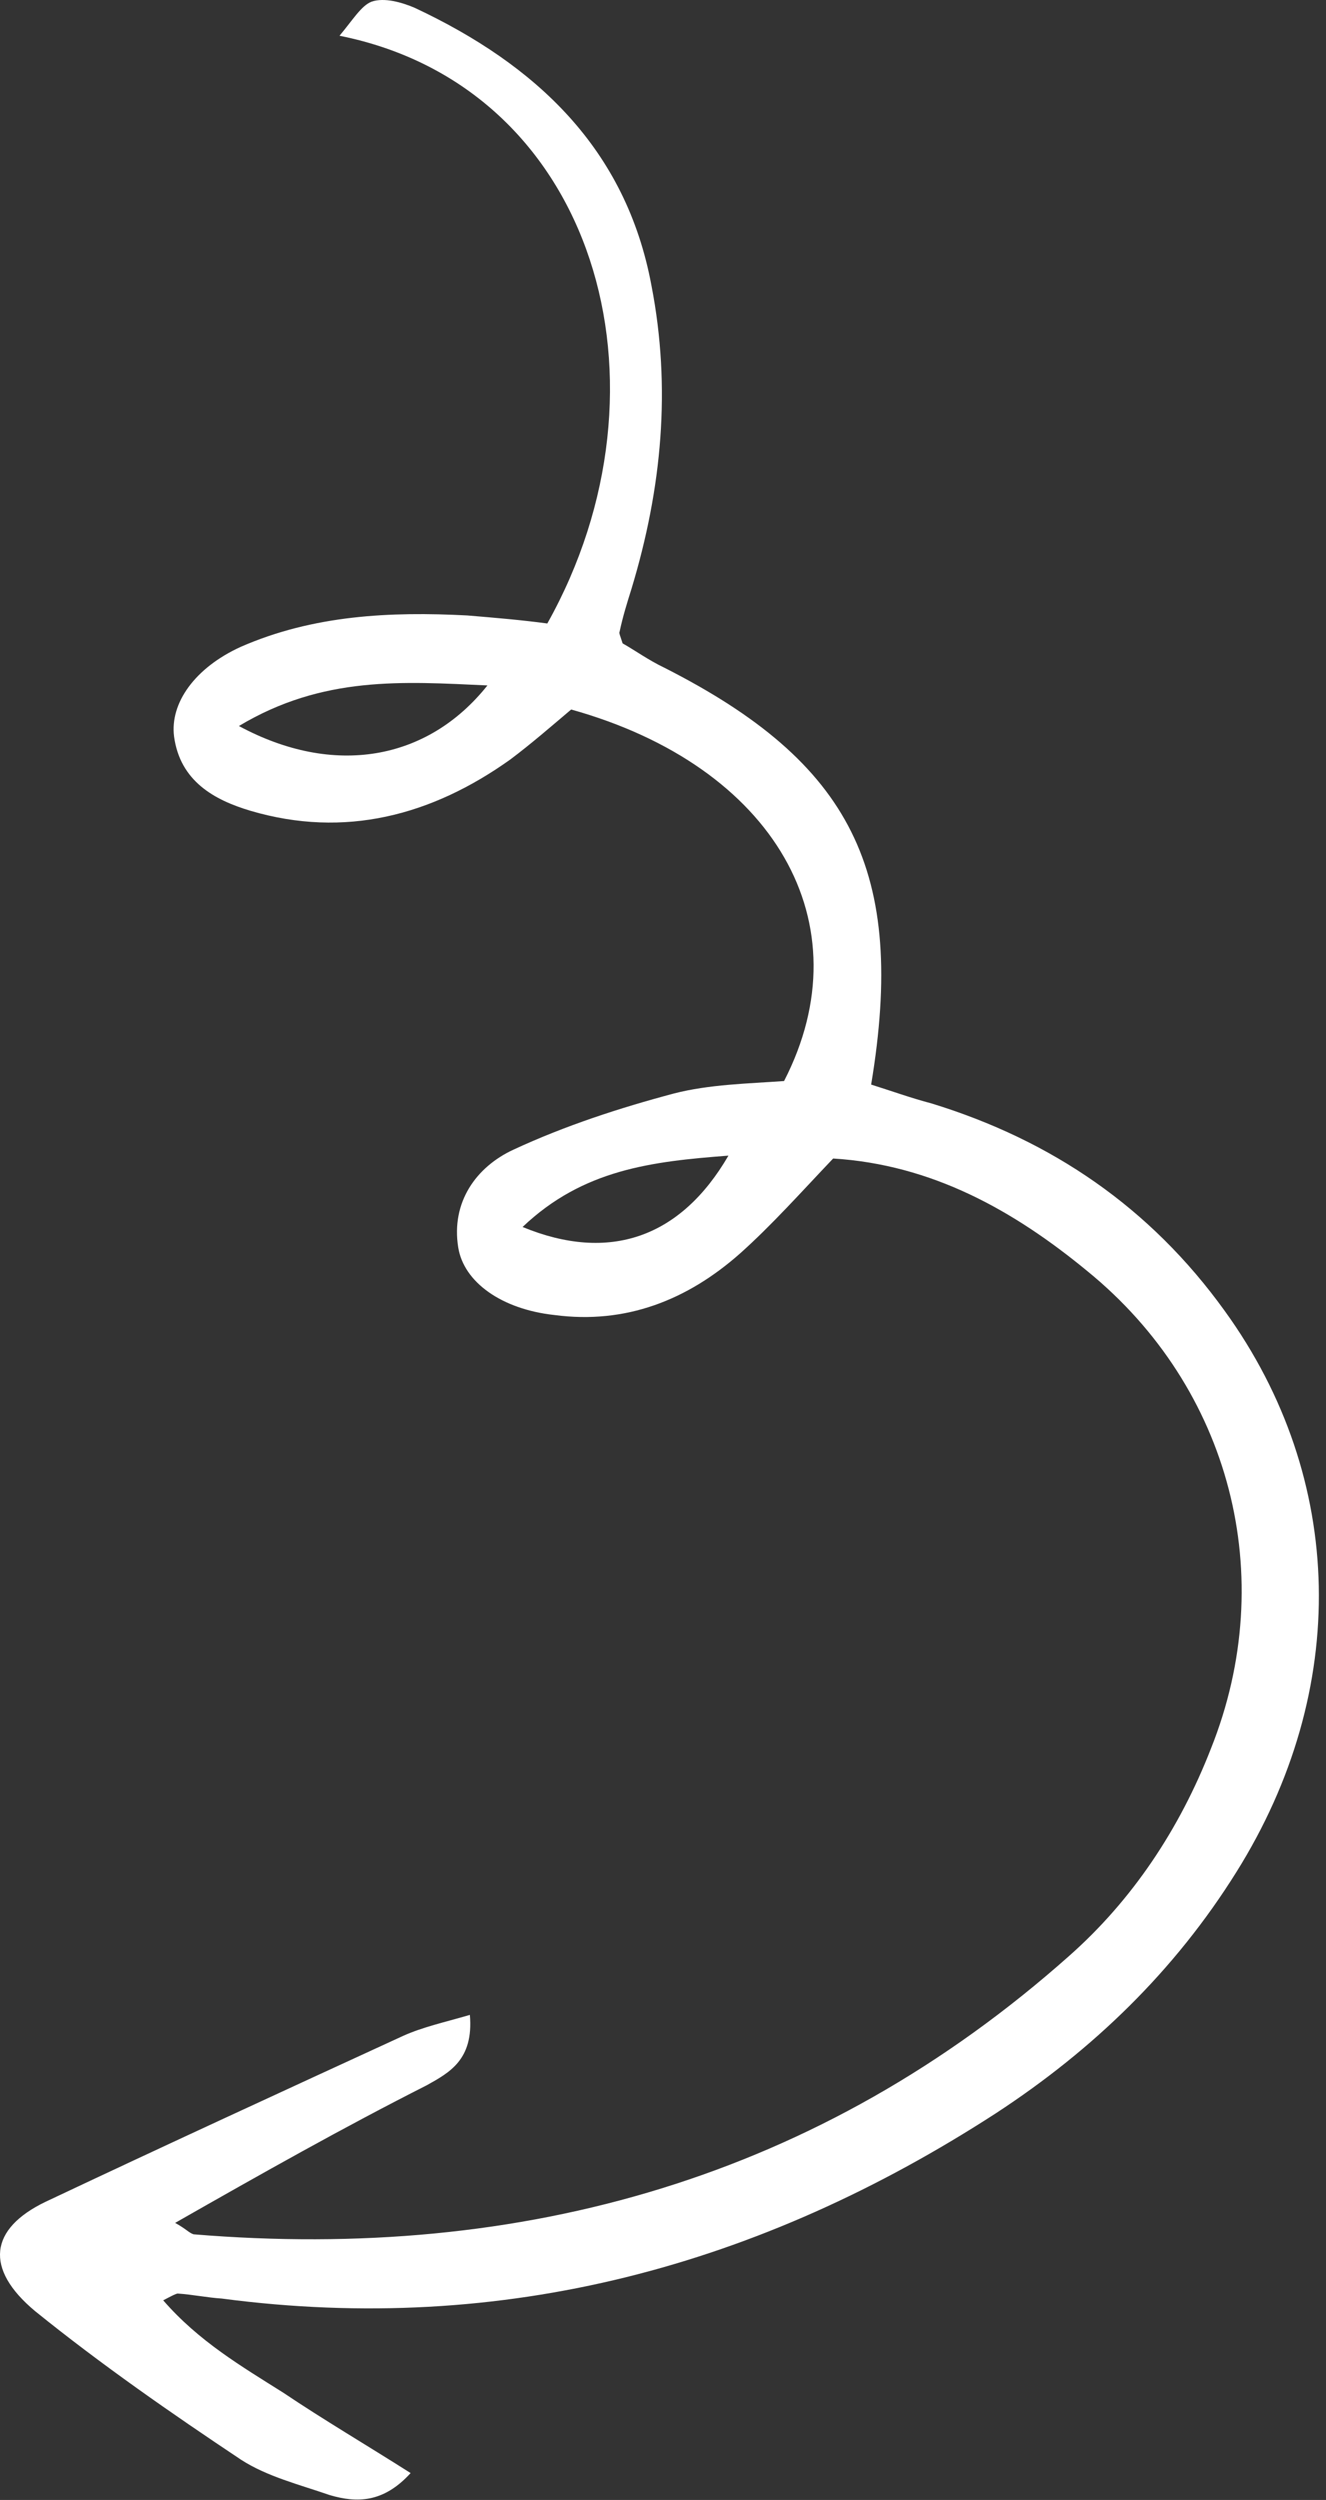 <?xml version="1.0" encoding="UTF-8"?> <svg xmlns="http://www.w3.org/2000/svg" width="181" height="341" viewBox="0 0 181 341" fill="none"><rect x="0" y="0" width="181" height="341" fill="#333333" stroke="none"/><path d="M23.905 303.207C25.399 304.023 25.79 304.565 26.427 304.764C71.38 308.482 111.918 297.021 145.946 266.786C154.558 259.173 161.019 249.487 165.302 238.491C174.684 215.004 167.966 189.298 148.449 173.404C138.324 165.062 127.181 158.855 113.725 158.023C109.453 162.505 105.352 167.112 100.984 171.004C93.828 177.32 85.435 180.659 75.691 179.372C68.449 178.585 63.31 174.881 62.549 170.159C61.55 163.963 65.014 159.158 70.086 156.816C77.127 153.547 84.607 151.115 92.01 149.149C96.806 147.913 102.088 147.808 107.026 147.456C118.093 125.965 105.703 104.516 77.965 96.778C75.3 99.03 72.512 101.453 69.676 103.582C58.952 111.237 47.048 114.391 34.173 110.587C29.244 109.12 24.59 106.548 23.762 100.474C23.172 95.877 26.636 91.072 32.84 88.242C42.737 83.901 53.252 83.397 63.786 83.949C67.469 84.257 71.151 84.564 74.71 85.044C92.933 52.542 81.381 11.877 46.343 4.876C48.123 2.768 49.312 0.757 50.74 0.221C52.462 -0.363 54.841 0.309 56.63 1.077C73.169 8.826 85.463 20.297 88.927 38.962C91.629 52.906 90.354 66.591 86.206 80.291C85.606 82.206 85.007 84.121 84.578 86.159C84.455 86.331 84.673 86.749 84.987 87.758C86.653 88.697 88.537 90.055 90.668 91.07C116.218 104.012 123.755 118.833 118.912 147.939C121.462 148.735 124.355 149.777 127.2 150.524C143.605 155.569 157.042 164.733 167.186 178.826C183.743 201.715 184.305 230.545 168.775 255.338C160.353 268.826 149.22 279.577 135.936 288.256C103.725 309.109 68.773 318.599 30.262 313.526C28.273 313.396 26.237 312.972 24.248 312.842C23.953 312.89 23.534 313.11 22.278 313.769C27.112 319.34 32.965 322.776 38.693 326.384C44.127 330.04 49.979 333.476 56.05 337.331C52.32 341.423 48.685 341.41 45.031 340.341C40.863 338.901 36.447 337.805 32.898 335.507C23.401 329.182 13.857 322.563 4.807 315.257C-2.187 309.433 -1.397 304.005 6.187 300.344C22.364 292.707 38.712 285.194 55.06 277.681C57.744 276.486 60.523 275.881 64.138 274.836C64.671 280.958 61.322 282.716 58.267 284.426C46.791 290.235 35.829 296.416 23.905 303.207ZM32.612 99.03C45.544 106.005 58.353 103.764 66.536 93.494C54.946 92.963 44.069 92.164 32.612 99.03ZM71.332 167.363C83.17 172.246 92.914 168.838 99.433 157.629C88.965 158.429 79.602 159.503 71.332 167.363Z" fill="white"></path></svg> 